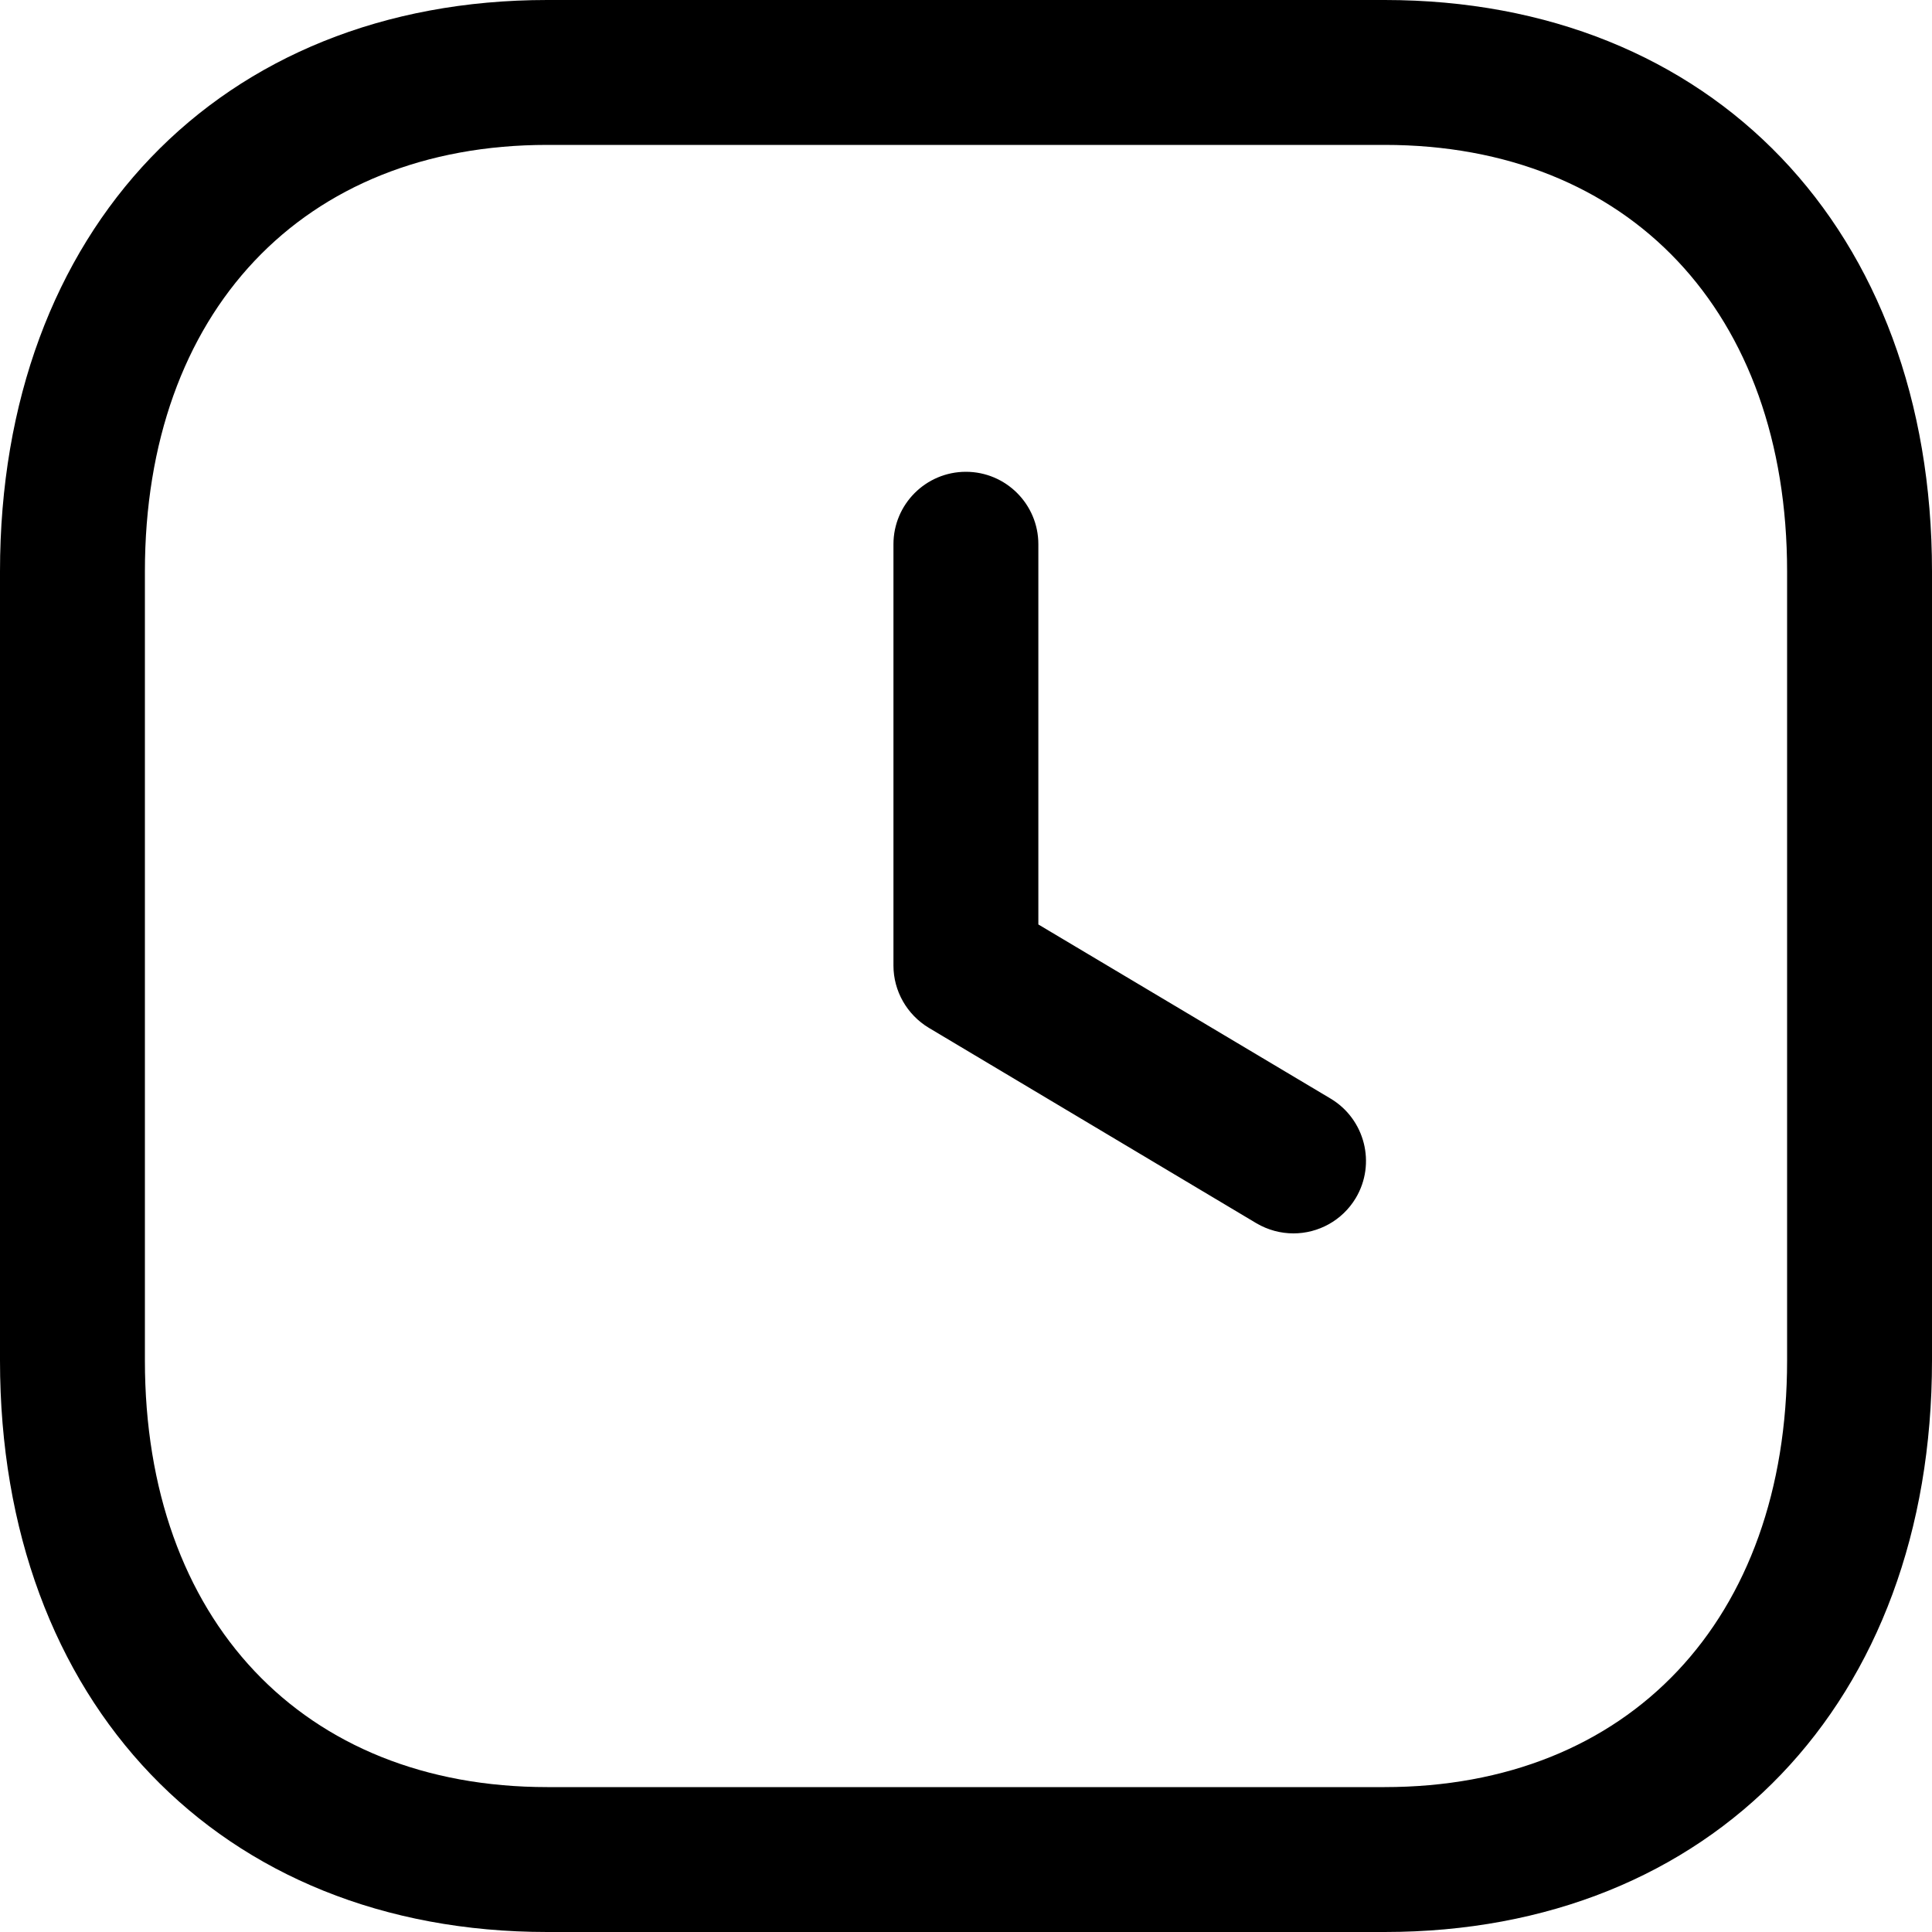 <svg width="20" height="20" viewBox="0 0 20 20" fill="none" xmlns="http://www.w3.org/2000/svg">
<path fill-rule="evenodd" clip-rule="evenodd" d="M14.334 0C17.723 0 20 2.378 20 5.916V14.084C20 17.622 17.723 20 14.333 20H5.665C2.276 20 0 17.622 0 14.084V5.916C0 2.378 2.276 0 5.665 0H14.334ZM14.334 1.5H5.665C3.135 1.5 1.5 3.233 1.5 5.916V14.084C1.5 16.767 3.135 18.5 5.665 18.5H14.333C16.864 18.5 18.5 16.767 18.5 14.084V5.916C18.5 3.233 16.865 1.5 14.334 1.5ZM9.999 4.884C10.413 4.884 10.749 5.22 10.749 5.634V9.57L13.775 11.373C14.13 11.586 14.247 12.046 14.035 12.402C13.894 12.637 13.645 12.768 13.39 12.768C13.259 12.768 13.127 12.734 13.006 12.663L9.615 10.64C9.389 10.504 9.249 10.259 9.249 9.996V5.634C9.249 5.22 9.585 4.884 9.999 4.884Z" fill="black"/>
</svg>
